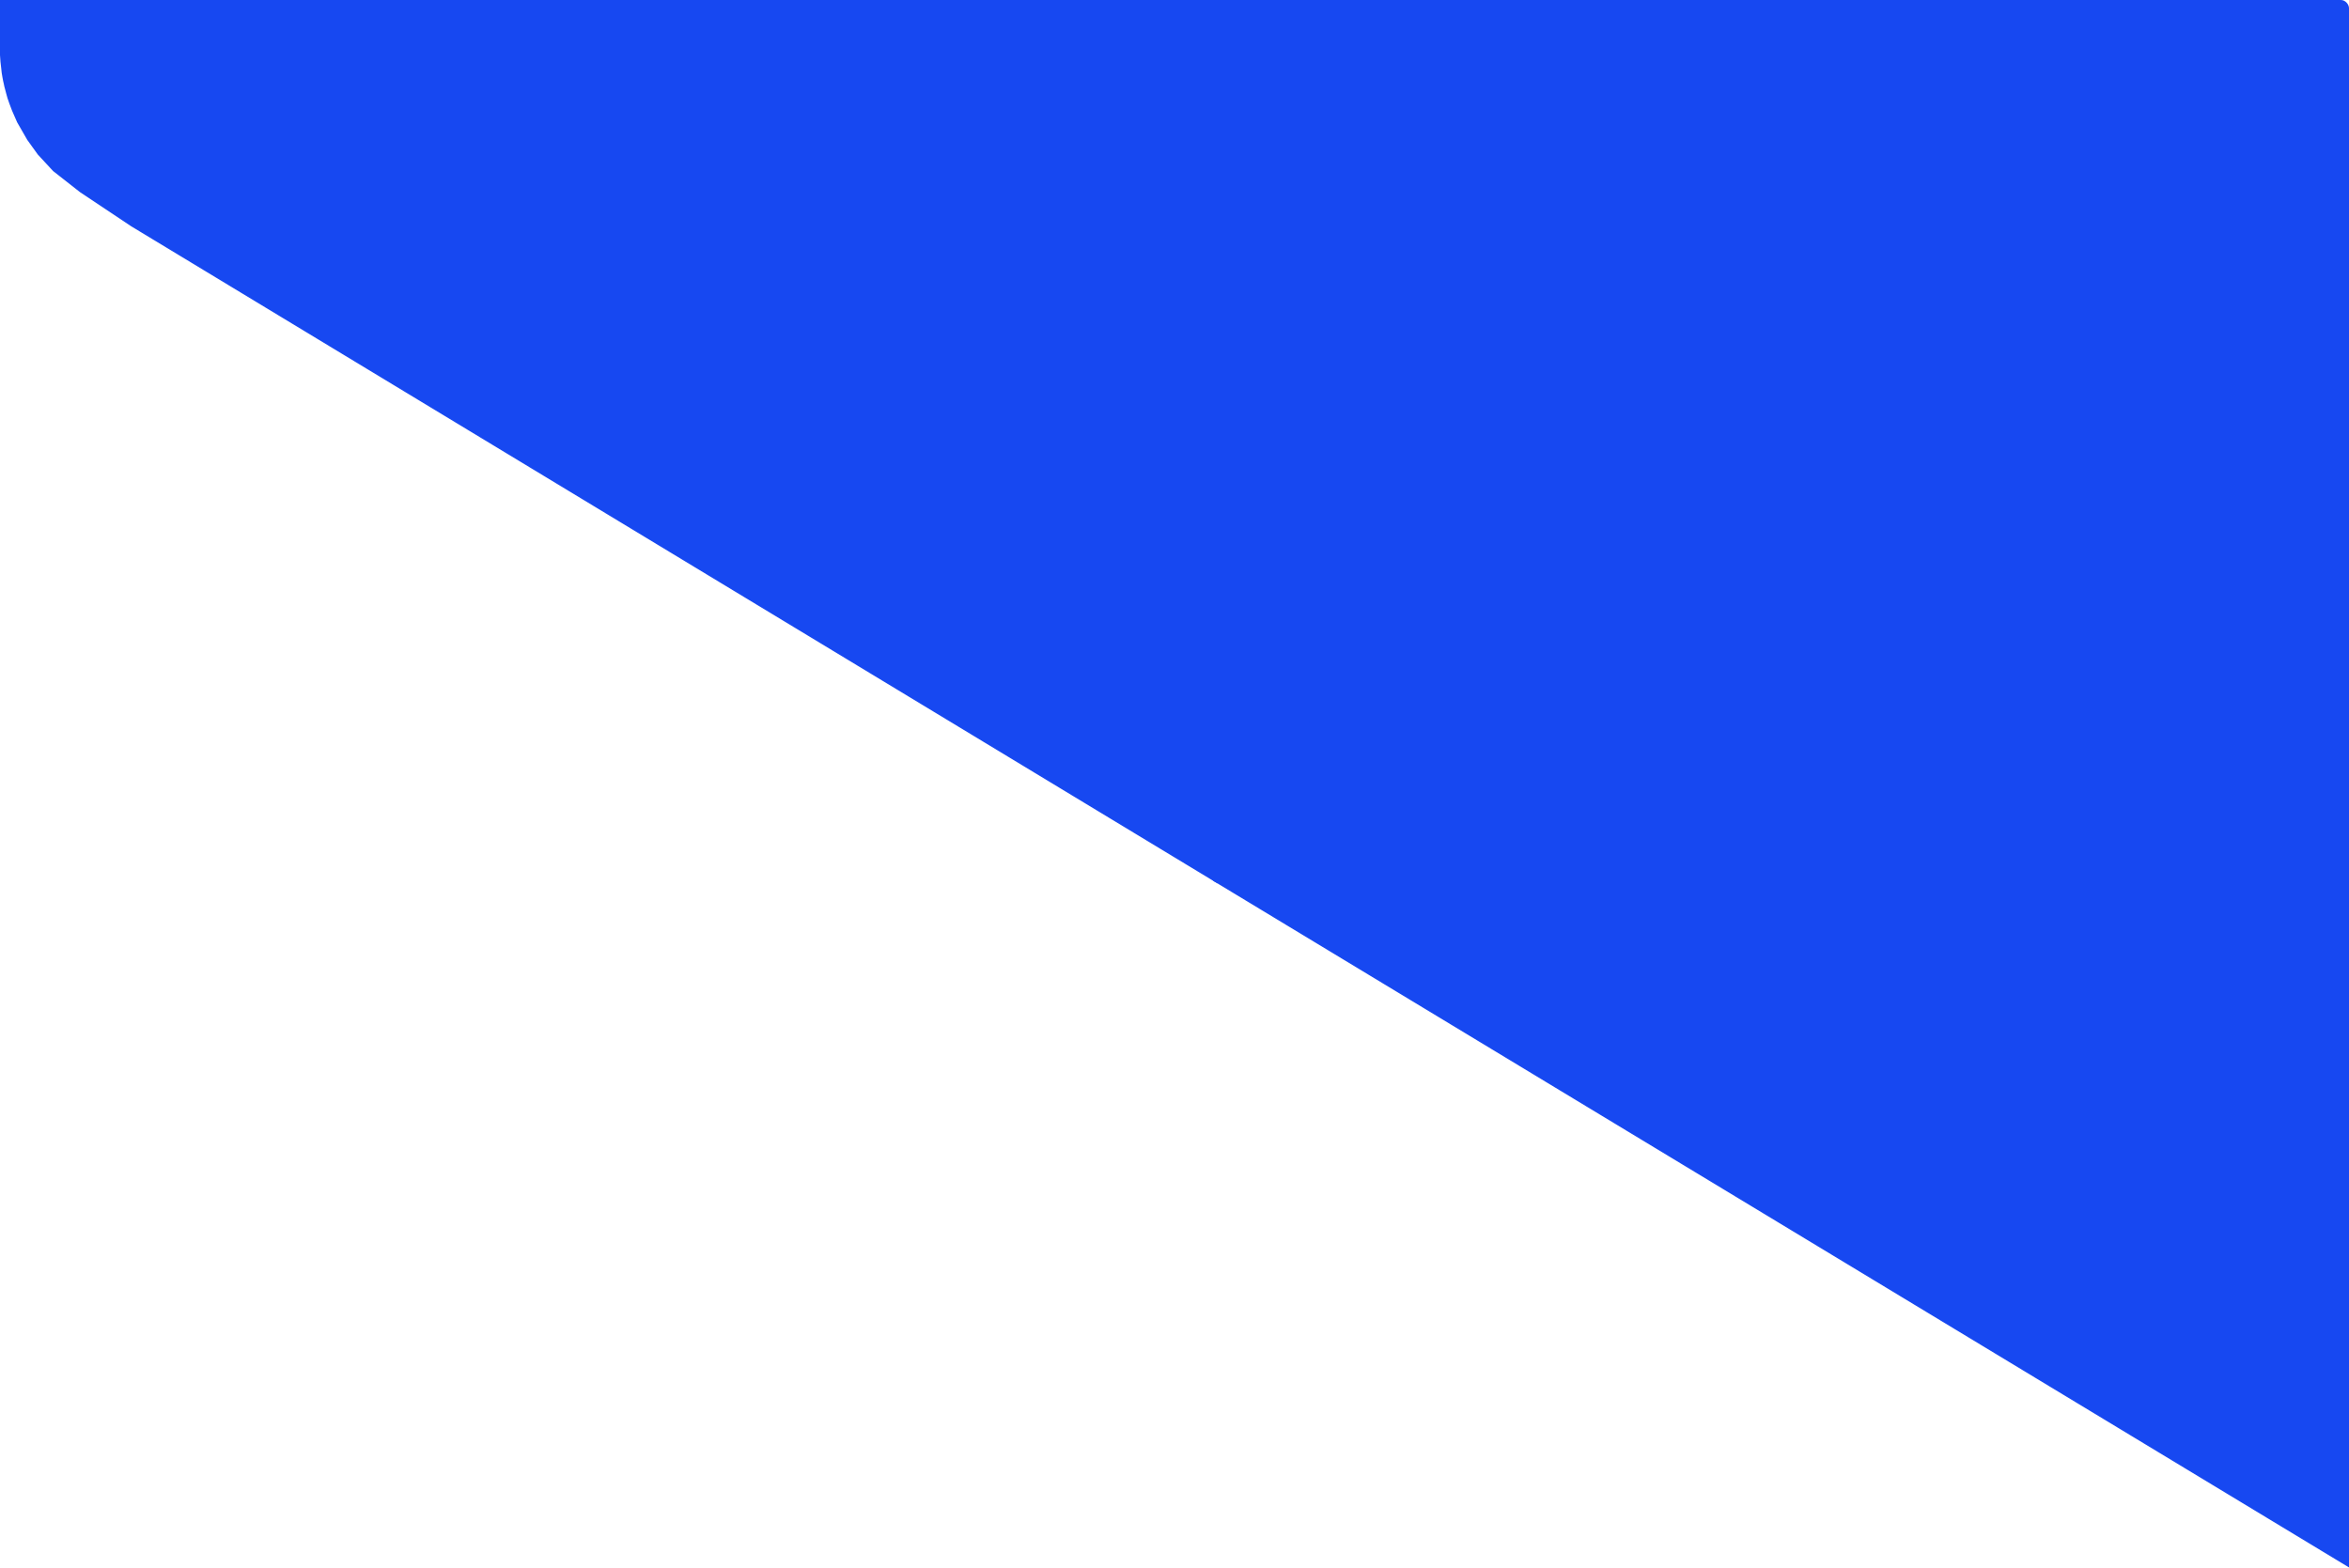<?xml version="1.0" encoding="UTF-8"?> <svg xmlns="http://www.w3.org/2000/svg" width="1744" height="1164" viewBox="0 0 1744 1164" fill="none"> <rect x="1345" y="473" width="399" height="443" fill="#1748F1"></rect> <path d="M0 40.95V0H904V656L97.439 168.047L59.288 142.591L39.406 126.996L28.121 114.806L20.24 103.871L12.717 90.784L8.956 82.18L6.986 76.981L5.553 72.858L4.657 69.632L3.761 66.225L3.224 64.254L2.866 62.461L2.329 60.131L1.791 57.262L1.254 54.036L0.896 50.63L0.358 45.969L0 40.95Z" fill="#1748F1"></path> <rect x="898" width="846" height="655" rx="6" fill="#1748F1"></rect> <path fill-rule="evenodd" clip-rule="evenodd" d="M1744 807.272L1058.8 393L900.913 654.147L1743.87 1163.8L1744 1163.59V807.272Z" fill="#1748F1"></path> </svg> 